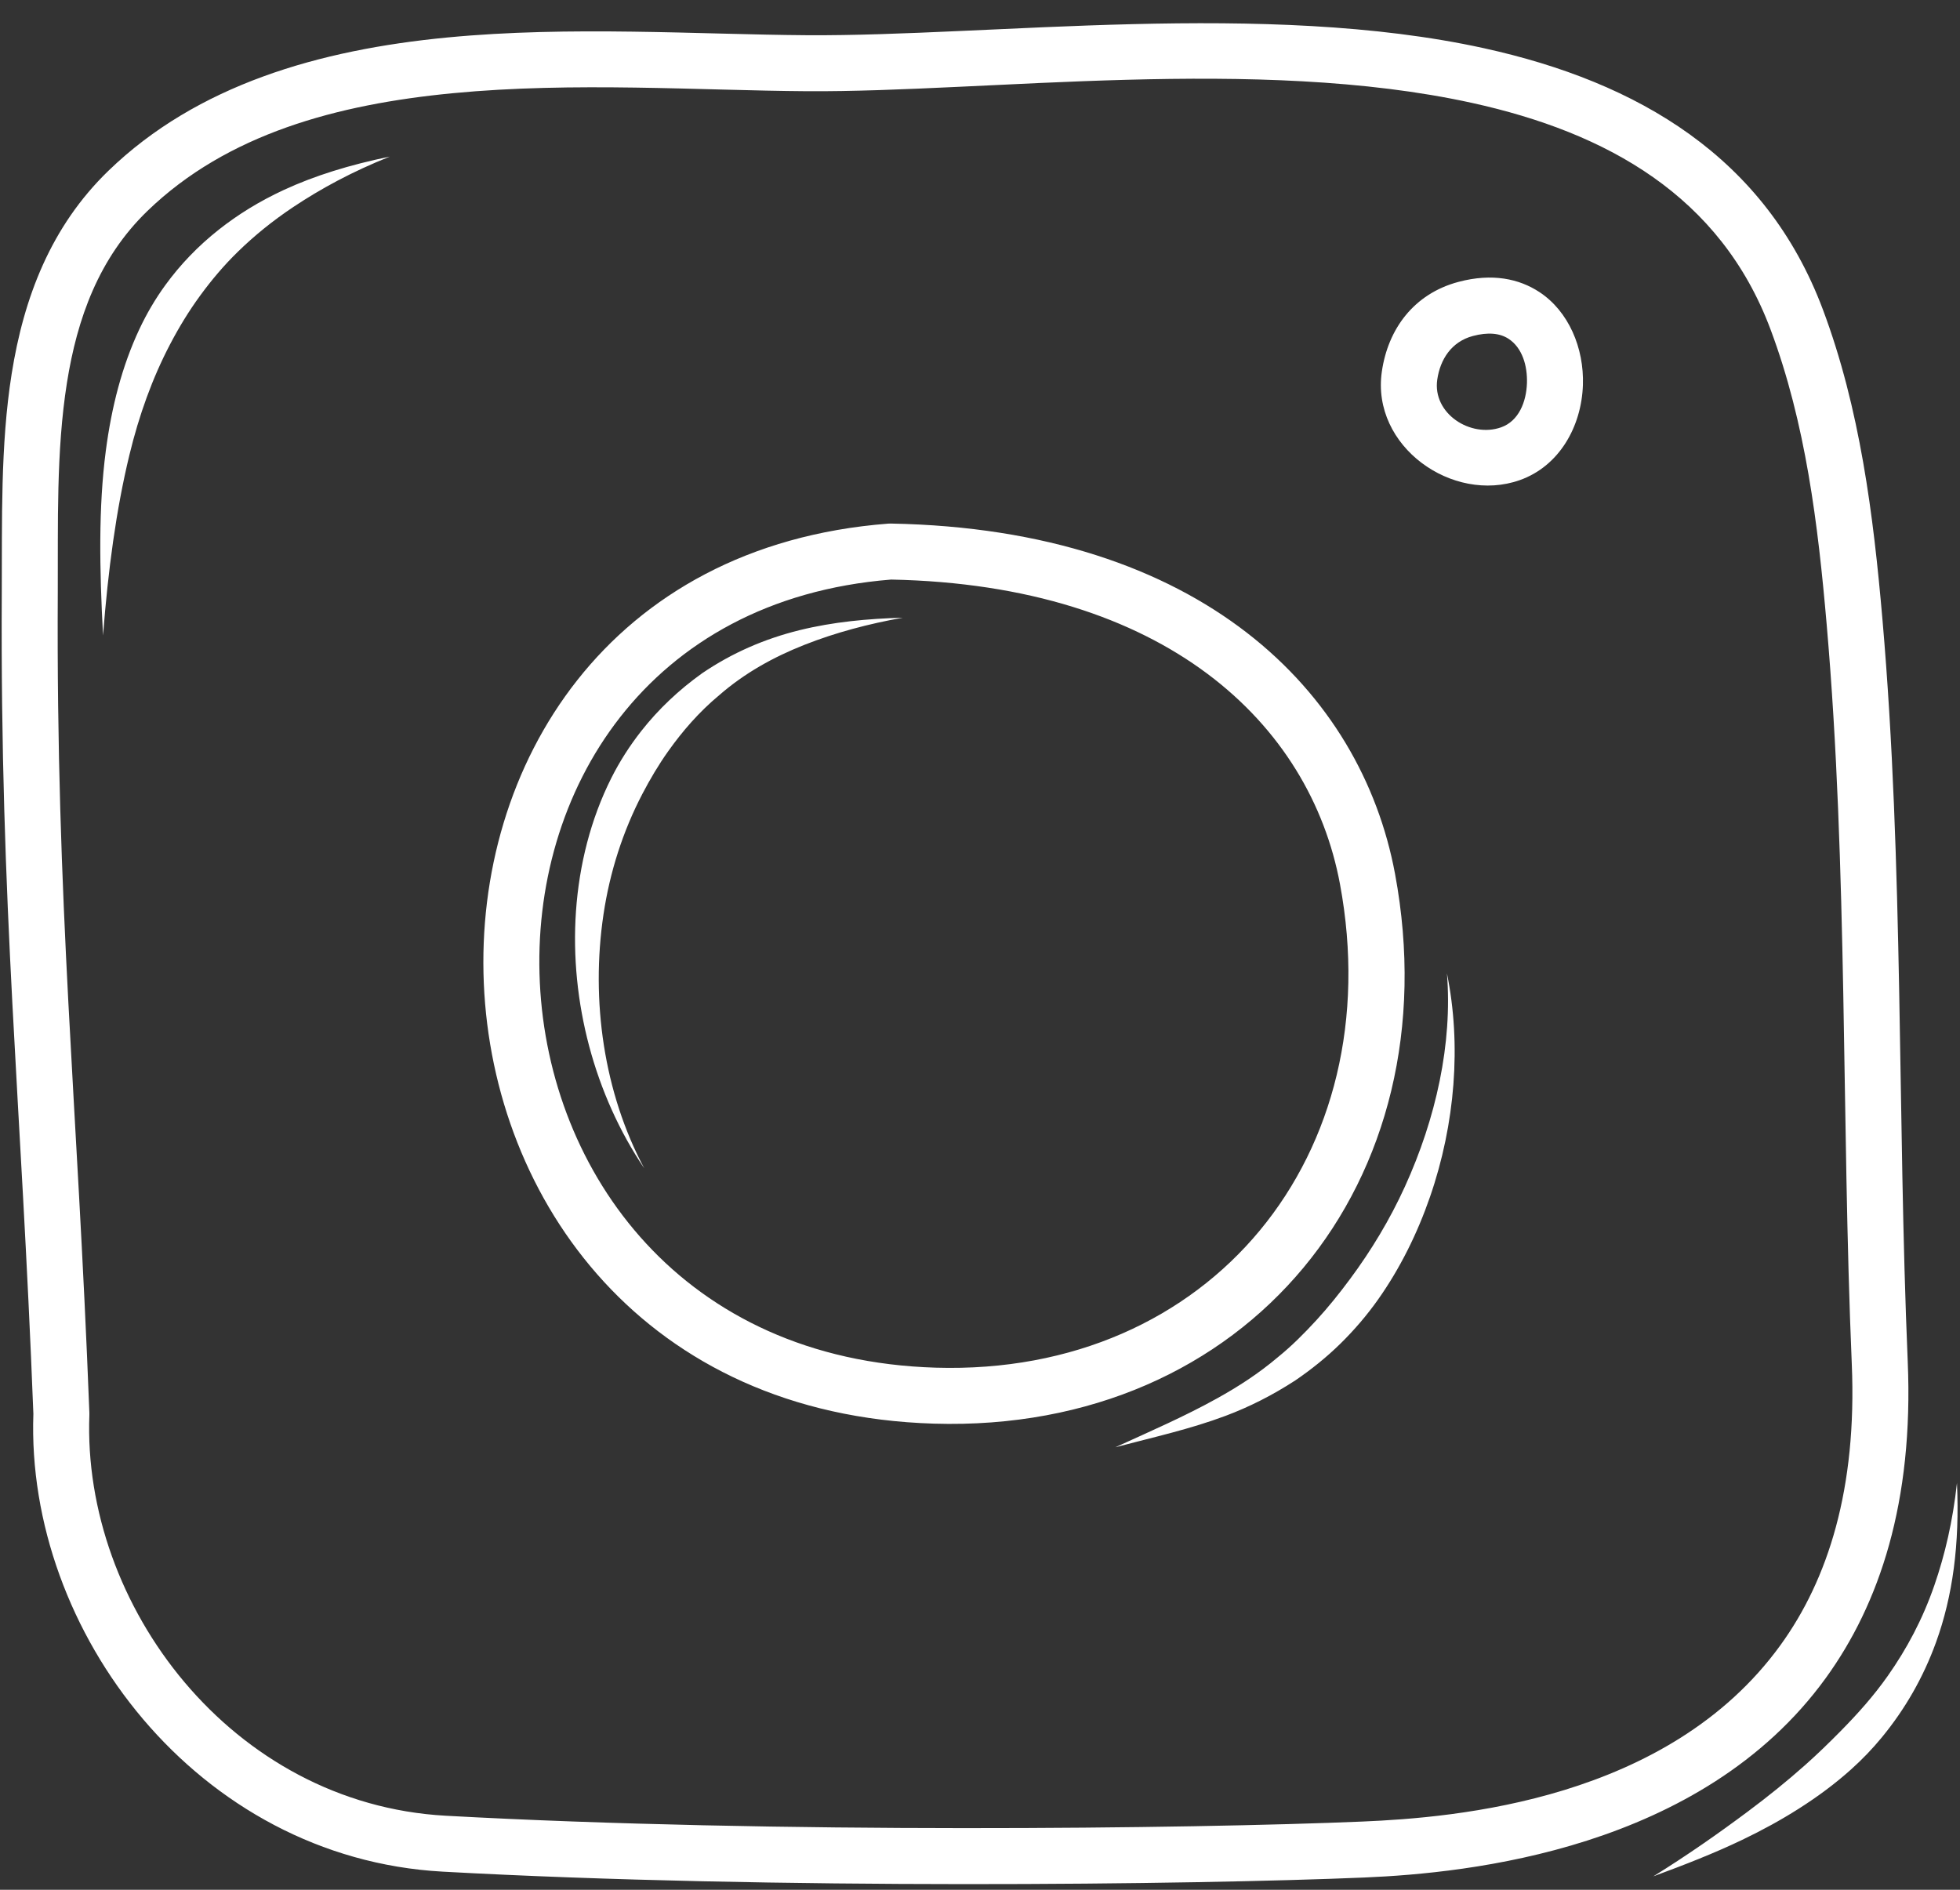 <?xml version="1.0" encoding="UTF-8" standalone="no"?><svg xmlns="http://www.w3.org/2000/svg" xmlns:xlink="http://www.w3.org/1999/xlink" clip-rule="evenodd" fill="#ffffff" fill-rule="evenodd" height="361.8" preserveAspectRatio="xMidYMid meet" stroke-linejoin="round" stroke-miterlimit="2" version="1" viewBox="0.5 -4.0 375.2 361.8" width="375.2" zoomAndPan="magnify"><rect x="0.5" y="-4.0" width="375.2" height="361.8" fill="#333333" stroke="none"/><g><g id="change1_1"><path d="M635.728,449.537C634.631,480.632 659.175,513.008 694.191,514.94C741.362,517.543 801.526,516.812 825.898,515.778C840.677,515.151 874.005,511.822 891.781,487.288C899.462,476.686 904.345,462.131 903.493,442.055C902.001,406.869 902.927,371.13 899.884,336.054C898.584,321.061 896.667,305.862 891.367,291.741C883.203,269.992 865.003,259.264 842.965,254.422C811.702,247.552 772.578,252.736 746.287,252.563C730.801,252.461 712.421,251.2 694.876,252.886C676.542,254.648 659.14,259.654 646.452,271.929C638.215,279.897 634.354,290.063 632.625,300.951C631,311.181 631.272,322.05 631.215,332.093C630.959,377.195 633.991,404.487 635.728,449.537L635.728,449.537ZM867.152,515.612C871.639,513.957 875.86,512.311 879.846,510.399C882.709,509.027 885.399,507.554 887.939,505.938C890.636,504.223 893.141,502.366 895.416,500.322C896.993,498.906 898.451,497.389 899.775,495.78C903.093,491.749 905.706,487.229 907.545,482.147C909.916,475.594 910.926,468.144 910.526,459.414C909.934,464.852 908.813,469.65 907.299,474.031C905.611,478.915 903.343,483.135 900.635,486.985C898.636,489.826 896.347,492.387 893.894,494.875C892.282,496.51 890.62,498.127 888.854,499.698C886.273,501.995 883.529,504.206 880.587,506.4C876.414,509.512 872.014,512.594 867.152,515.612ZM643.728,449.685C643.732,449.583 643.732,449.481 643.728,449.379C641.997,404.375 638.96,377.155 639.215,332.139C639.27,322.486 638.964,312.038 640.526,302.207C641.983,293.033 645.075,284.392 652.014,277.679C663.417,266.648 679.165,262.432 695.641,260.849C712.907,259.19 730.995,260.462 746.235,260.563C772.071,260.733 810.524,255.484 841.248,262.235C860.537,266.474 876.732,275.517 883.877,294.552C888.922,307.993 890.676,322.474 891.914,336.745C894.947,371.704 894.013,407.325 895.5,442.394C896.256,460.214 892.12,473.184 885.302,482.594C869.246,504.756 838.908,507.219 825.559,507.785C801.331,508.813 741.524,509.539 694.631,506.952C664.036,505.264 642.694,476.851 643.728,449.685ZM790.298,454.306C795.828,452.851 801,451.711 806.049,449.815C809.45,448.538 812.721,446.889 816.015,444.749C818.285,443.199 820.458,441.462 822.461,439.492C824.414,437.572 826.23,435.462 827.842,433.178C830.969,428.75 833.445,423.749 835.253,418.517C838.854,408.095 839.745,396.774 837.668,386.603C838.472,396.647 836.095,407.341 831.656,417.08C829.513,421.783 826.842,426.205 823.825,430.27C822.297,432.328 820.71,434.309 819.011,436.158C817.277,438.046 815.488,439.841 813.538,441.419C810.733,443.796 807.852,445.641 804.882,447.294C800.226,449.886 795.438,451.961 790.298,454.306ZM758.22,322.334C758.093,322.332 757.965,322.335 757.838,322.345C677.706,328.542 681.763,448.434 764.373,450.933C809.165,452.287 838.43,416.327 830.251,372.381C825.417,346.406 802.619,323.147 758.22,322.334ZM758.265,330.336C797.446,331.117 818.114,350.887 822.386,373.845C829.571,412.451 803.964,444.126 764.615,442.936C692.32,440.75 688.269,335.948 758.256,330.337L758.265,330.336ZM759.931,335.786C754.941,335.923 749.976,336.383 745.172,337.569C740.237,338.788 735.568,340.793 731.256,343.729C727.936,346.104 725.026,348.855 722.587,351.956C720.933,354.059 719.485,356.315 718.288,358.699C715.348,364.554 713.703,371.085 713.242,377.735C712.348,390.635 715.922,403.985 722.987,414.439C717.241,403.67 715.326,390.536 717.175,378.164C718.079,372.116 719.943,366.299 722.723,360.97C723.83,358.849 725.046,356.791 726.436,354.837C728.496,351.94 730.858,349.227 733.684,346.874C737.335,343.689 741.456,341.412 745.845,339.675C750.367,337.885 755.101,336.651 759.931,335.786ZM686.648,269.905C680.881,271.089 675.878,272.643 671.477,274.683C667.99,276.3 664.933,278.198 662.226,280.336C659.244,282.691 656.71,285.342 654.591,288.251C653.145,290.237 651.905,292.356 650.861,294.582C648.392,299.85 646.897,305.673 646.077,311.934C645.015,320.043 645.174,328.851 645.681,338.317C646.4,328.993 647.543,320.401 649.441,312.559C650.83,306.82 652.721,301.579 655.239,296.757C656.517,294.311 657.939,291.973 659.574,289.739C661.173,287.556 662.933,285.455 664.972,283.47C667.278,281.225 669.861,279.11 672.844,277.12C676.795,274.484 681.294,272.042 686.648,269.905ZM839.313,287.805C832.94,289.499 829.238,294.539 828.363,300.643C826.833,311.322 838.477,319.513 848.06,316.133C853.718,314.136 856.893,308.468 857.091,302.537C857.267,297.267 855.062,292.002 850.853,289.245C847.995,287.373 844.162,286.516 839.313,287.805ZM841.368,295.537C843.502,294.969 845.212,295.114 846.47,295.938C848.435,297.225 849.178,299.809 849.096,302.27C849.007,304.93 847.936,307.693 845.398,308.588C841.046,310.124 835.587,306.627 836.282,301.778C836.699,298.865 838.327,296.345 841.368,295.537Z" fill="inherit" transform="translate(-844.987 -335.692) scale(1.34)"/></g></g></svg>